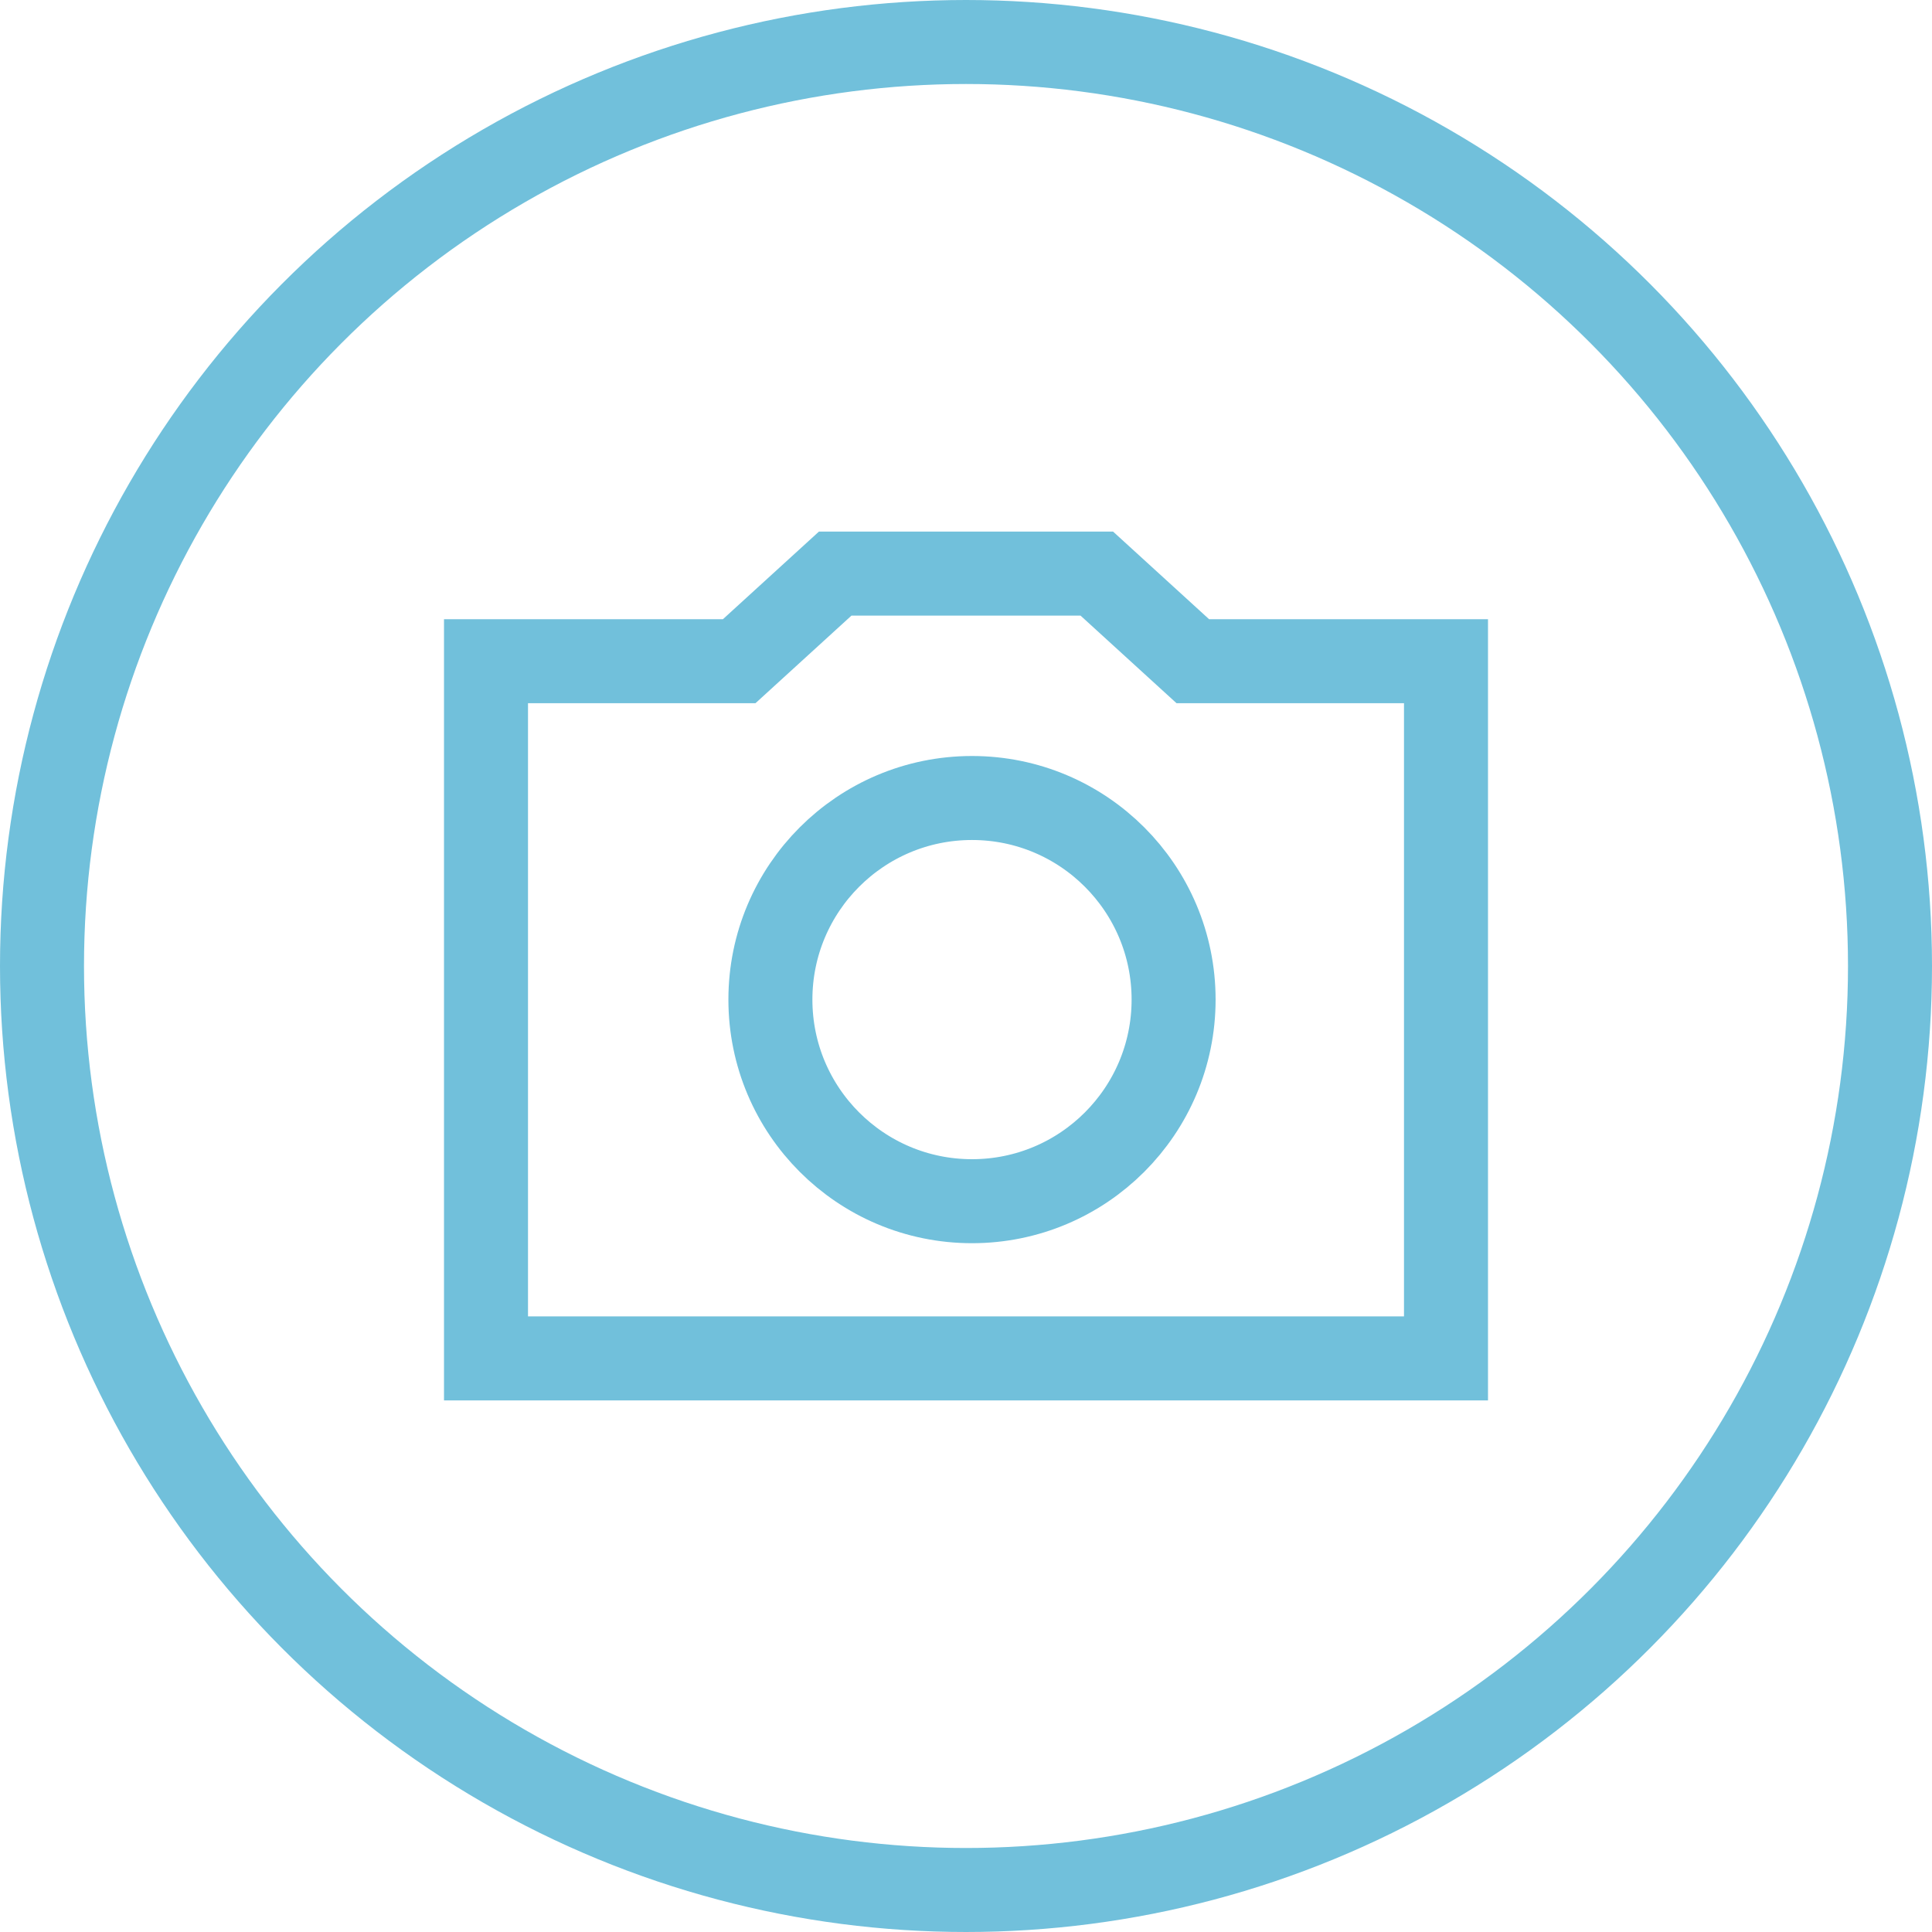 <svg xmlns="http://www.w3.org/2000/svg" xmlns:xlink="http://www.w3.org/1999/xlink" version="1.1" id="Layer_1" x="0px" y="0px" viewBox="0 0 161 161" style="enable-background:new 0 0 161 161;" xml:space="preserve" width="161"  height="161" >
<style type="text/css">
	.st0{fill:none;stroke:#71c0db;stroke-width:7;stroke-linecap:round;stroke-miterlimit:10;}
</style>
<g id="XMLID_132_">
	<g id="XMLID_106_">
		<circle id="XMLID_107_" class="st0" cx="80.5" cy="80.5" r="77"/>
	</g>
	<g id="XMLID_105_">
		<circle id="XMLID_96_" class="st0" cx="81" cy="83.3" r="16.8"/>
		<polygon id="XMLID_108_" class="st0" points="99.4,55.1 91.4,47.8 69.6,47.8 61.6,55.1 40.5,55.1 40.5,113.2 120.5,113.2     120.5,55.1   "/>
	</g>
</g>
</svg>